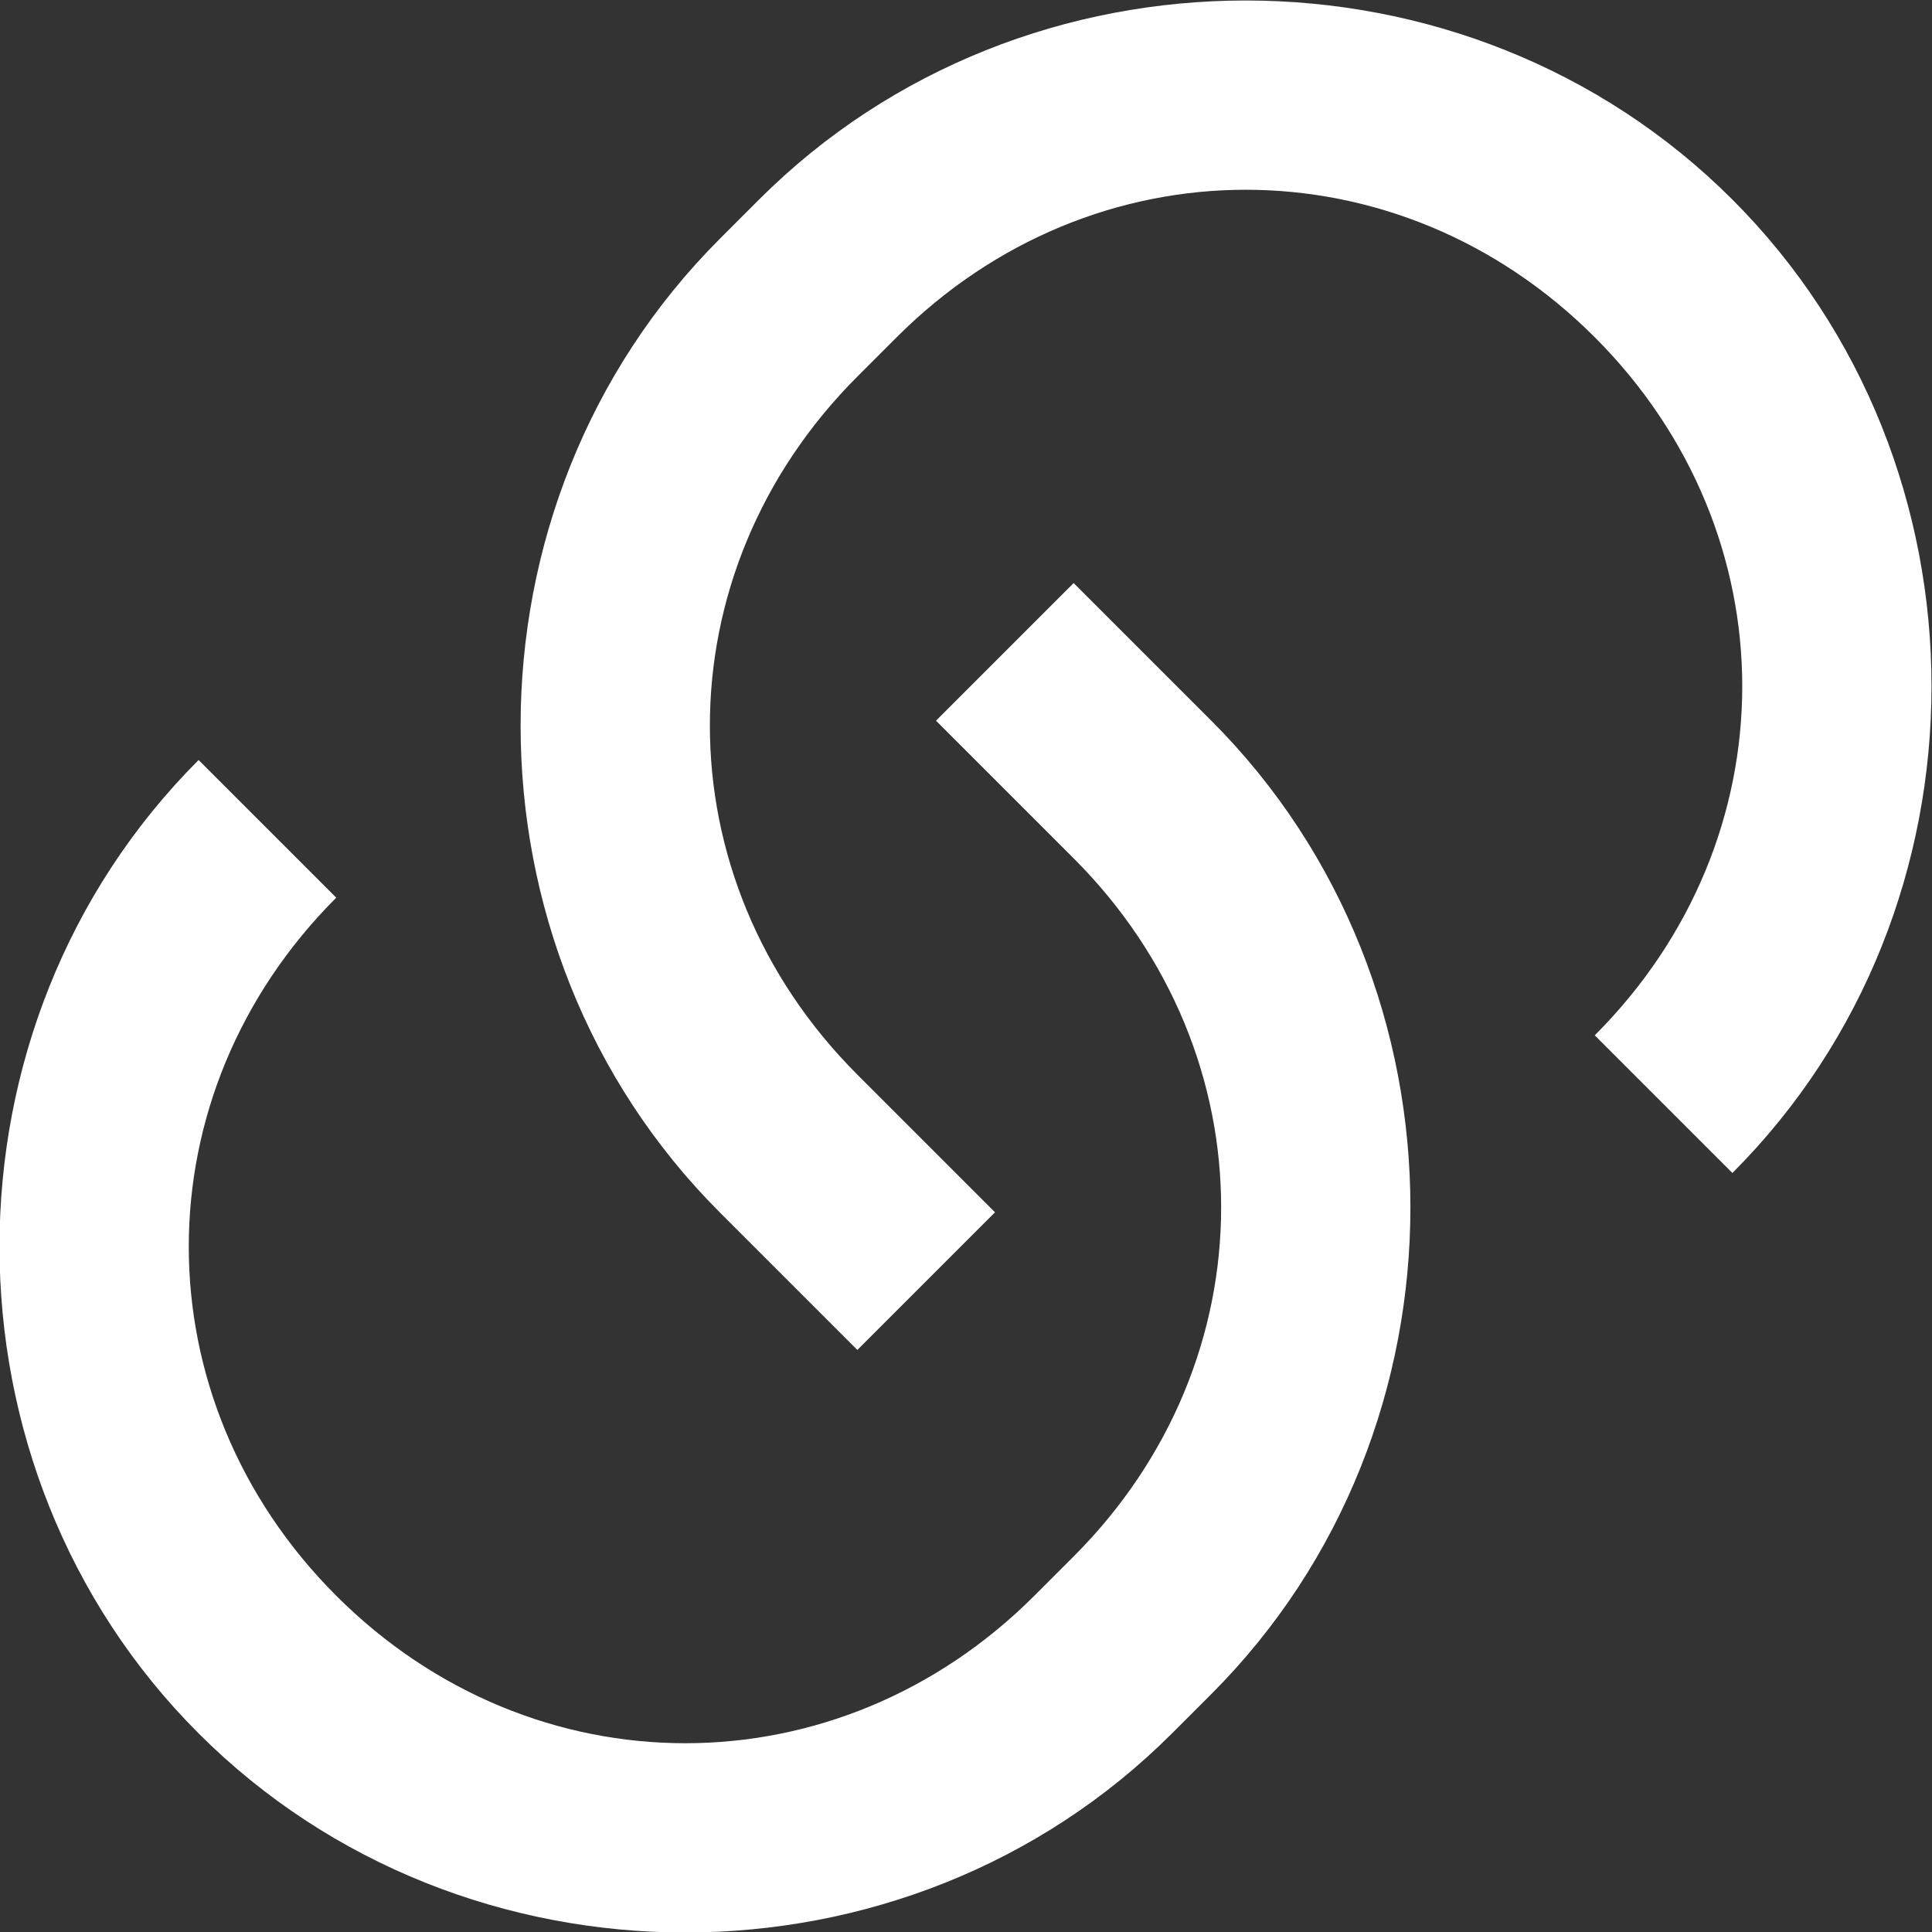 <?xml version="1.0" encoding="UTF-8"?>
<svg id="uuid-bd555c66-1962-4821-b593-3038bc6930b6" data-name="Layer 2" xmlns="http://www.w3.org/2000/svg" viewBox="0 0 19.65 19.65">
  <rect x="0" y="0" width="19.65" height="19.65" fill="#333333" stroke="none"/>
  <defs>
    <style>
      .uuid-7a09a37e-0663-49da-8931-48d4e7e4247a {
        fill: #fff;
      }
    </style>
  </defs>
  <g id="uuid-b37b56fe-7d8a-4146-b309-971a30bdb075" data-name="Layer 1">
    <path class="uuid-7a09a37e-0663-49da-8931-48d4e7e4247a" d="M10.92,5.93l1.4,1.4c2.7,2.7,2.7,7.2,0,9.9l-.4.4c-2.7,2.7-7.2,2.7-9.9,0-2.7-2.7-2.7-7.2,0-9.9l1.4,1.4c-2,2-2,5.1,0,7.1s5.1,2,7.1,0l.4-.4c2-2,2-5.1,0-7.1l-1.4-1.4,1.4-1.4ZM17.62,11.93l-1.4-1.4c2-2,2-5.1,0-7.1s-5.1-2-7.1,0l-.4.4c-2,2-2,5.1,0,7.1l1.4,1.4-1.4,1.4-1.4-1.4c-2.7-2.7-2.7-7.2,0-9.9l.4-.4c2.7-2.7,7.2-2.7,9.9,0,2.7,2.7,2.7,7.2,0,9.9Z"/>
  </g>
</svg>